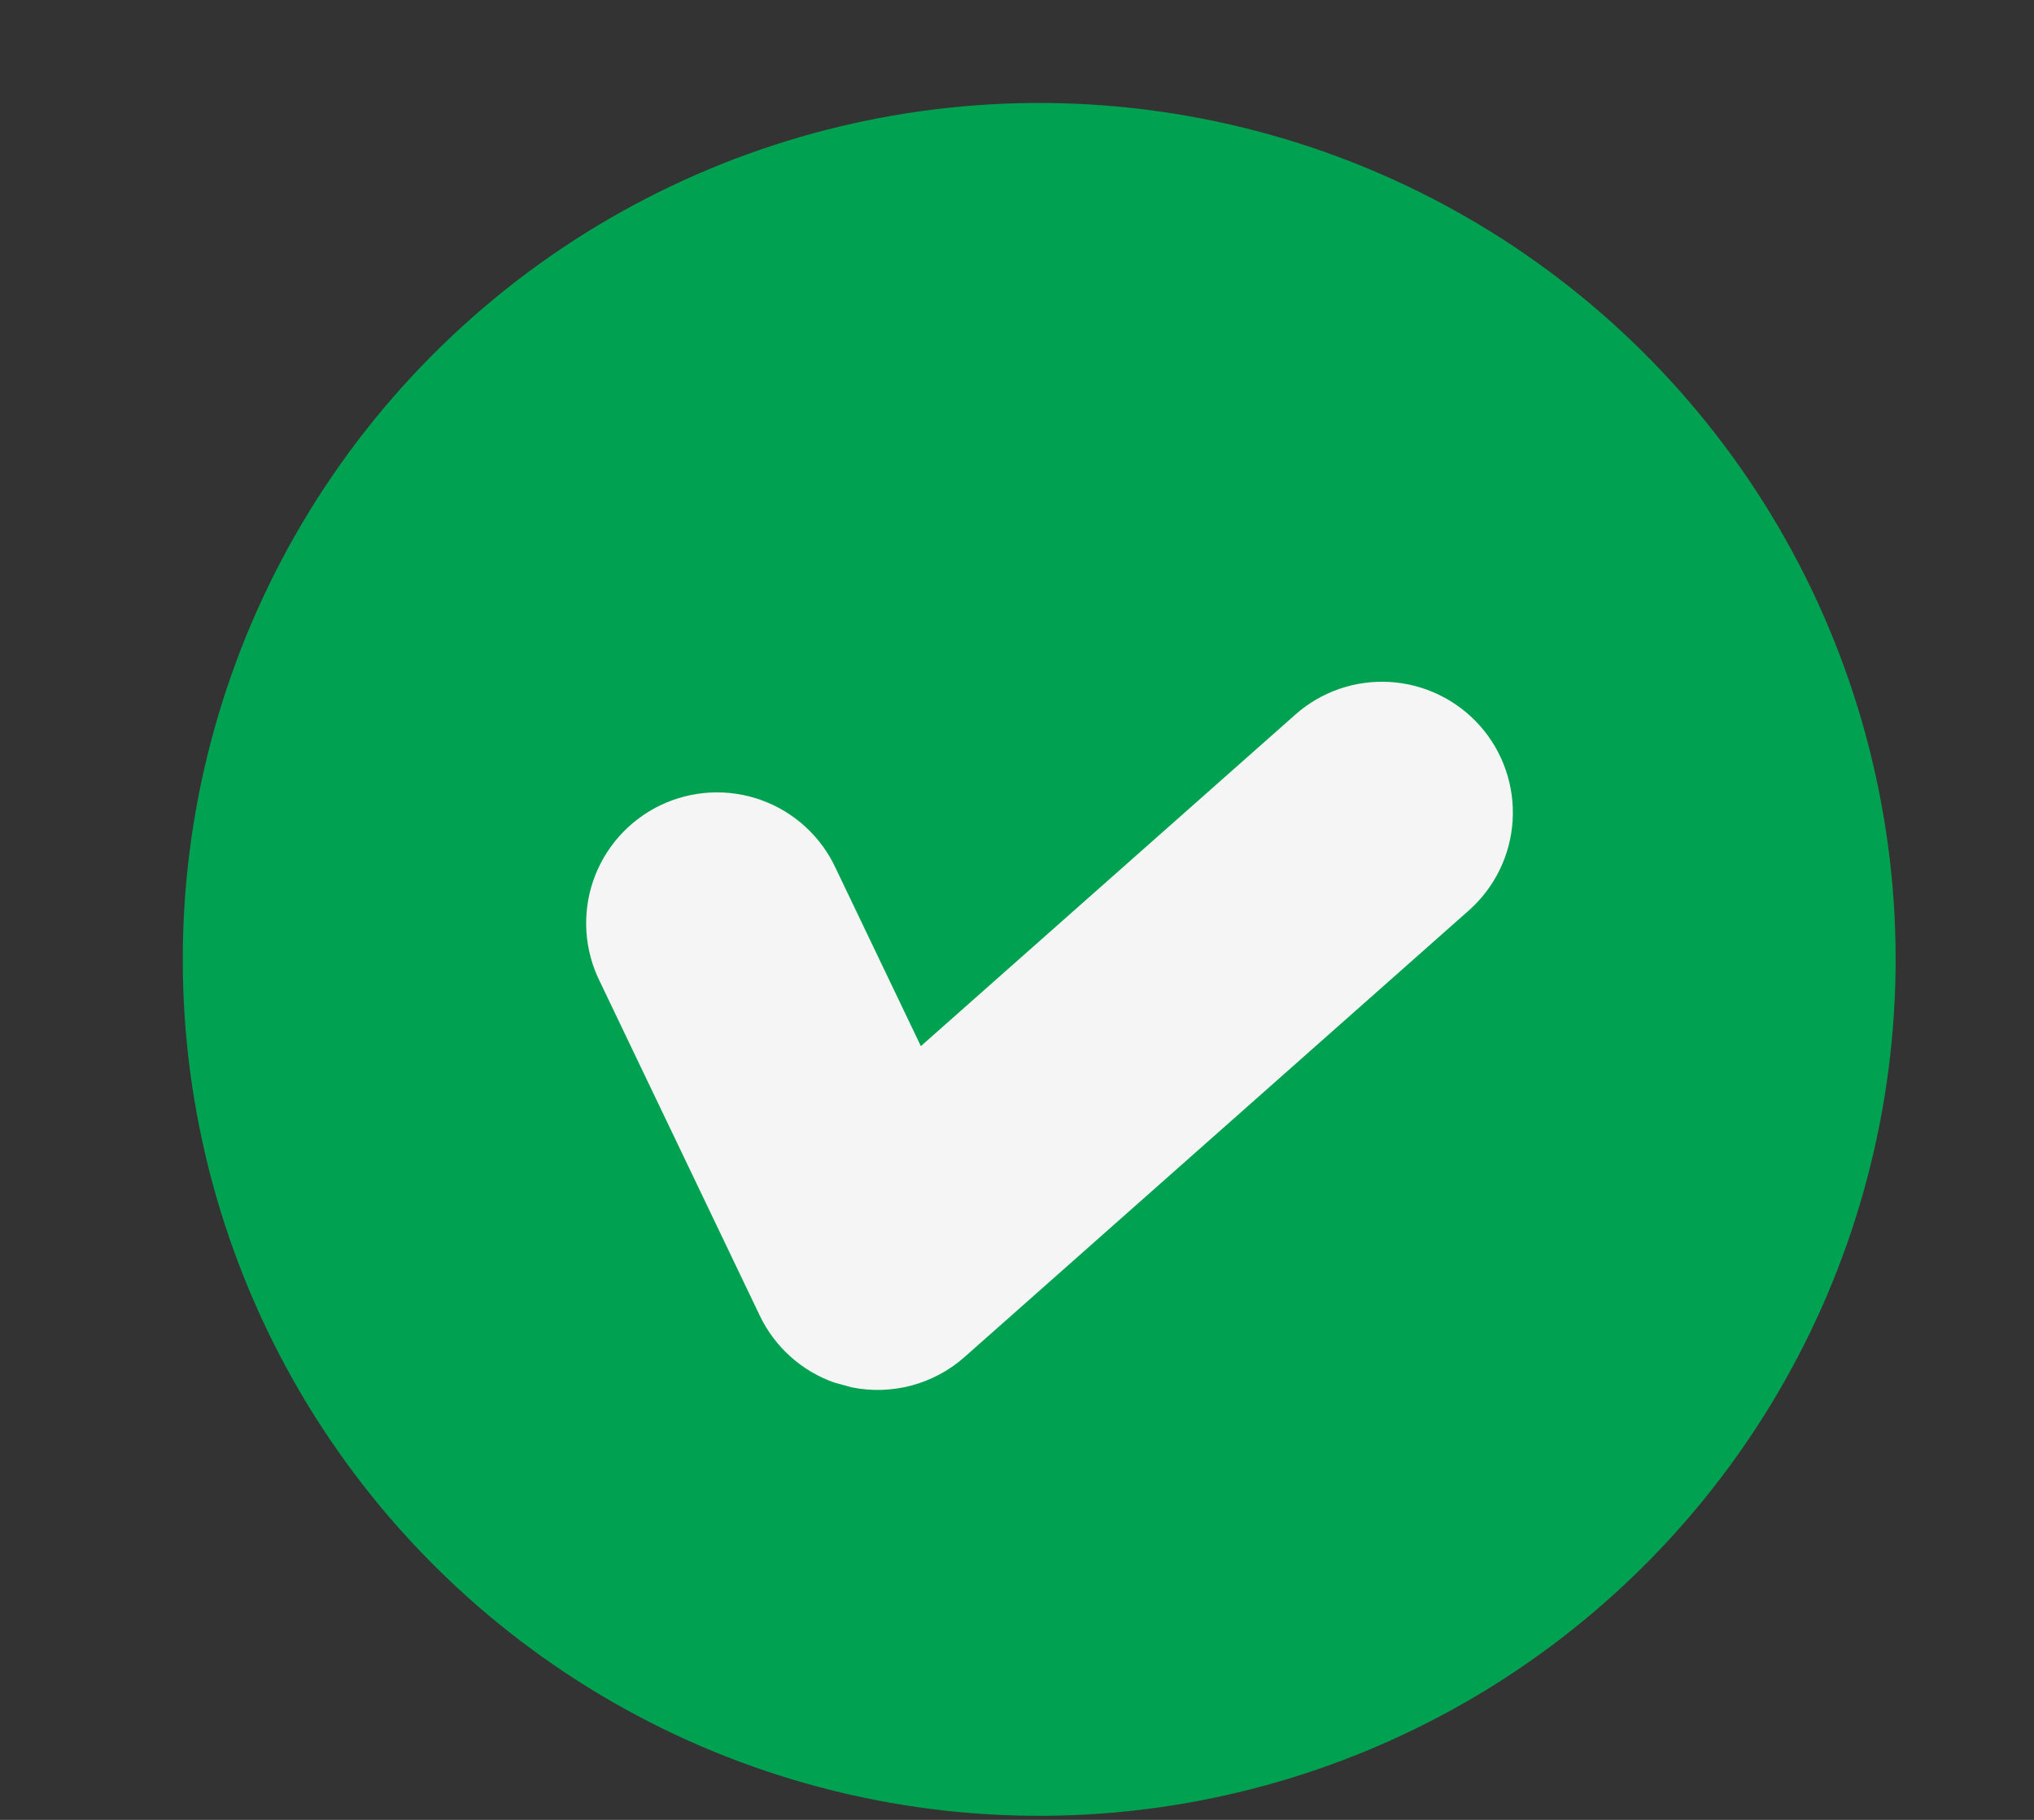 <svg width="57" height="51" viewBox="0 0 57 51" fill="none" xmlns="http://www.w3.org/2000/svg">
<rect x="0" y="0" width="57" height="51" fill="#333333" stroke="none"/>
<g clip-path="url(#clip0_2257_7620)">
<circle cx="29.122" cy="26.886" r="24" transform="rotate(-17.119 29.122 26.886)" fill="#00A251"/>
<path d="M41.475 20.341C41.156 19.981 40.769 19.687 40.336 19.476C39.903 19.265 39.433 19.141 38.952 19.112C38.472 19.083 37.99 19.148 37.535 19.305C37.079 19.462 36.66 19.707 36.299 20.027L25.806 29.317L23.427 24.347C23.224 23.904 22.936 23.506 22.578 23.177C22.22 22.846 21.8 22.591 21.342 22.425C20.884 22.259 20.398 22.186 19.912 22.21C19.425 22.235 18.949 22.355 18.51 22.565C18.07 22.776 17.678 23.071 17.354 23.435C17.03 23.799 16.782 24.223 16.624 24.683C16.466 25.144 16.402 25.631 16.434 26.117C16.467 26.603 16.596 27.078 16.813 27.513L21.291 36.867C21.714 37.753 22.469 38.424 23.378 38.744L23.869 38.879C24.425 38.991 25 38.973 25.548 38.826C26.096 38.679 26.603 38.407 27.028 38.031L41.159 25.517C41.52 25.198 41.814 24.811 42.025 24.378C42.236 23.946 42.36 23.476 42.389 22.995C42.419 22.514 42.353 22.033 42.196 21.577C42.04 21.122 41.795 20.702 41.475 20.341Z" fill="#F5F5F5"/>
</g>
<defs>
<clipPath id="clip0_2257_7620">
<rect width="56.406" height="50.64" fill="white" transform="translate(0 0.28)"/>
</clipPath>
</defs>
</svg>
